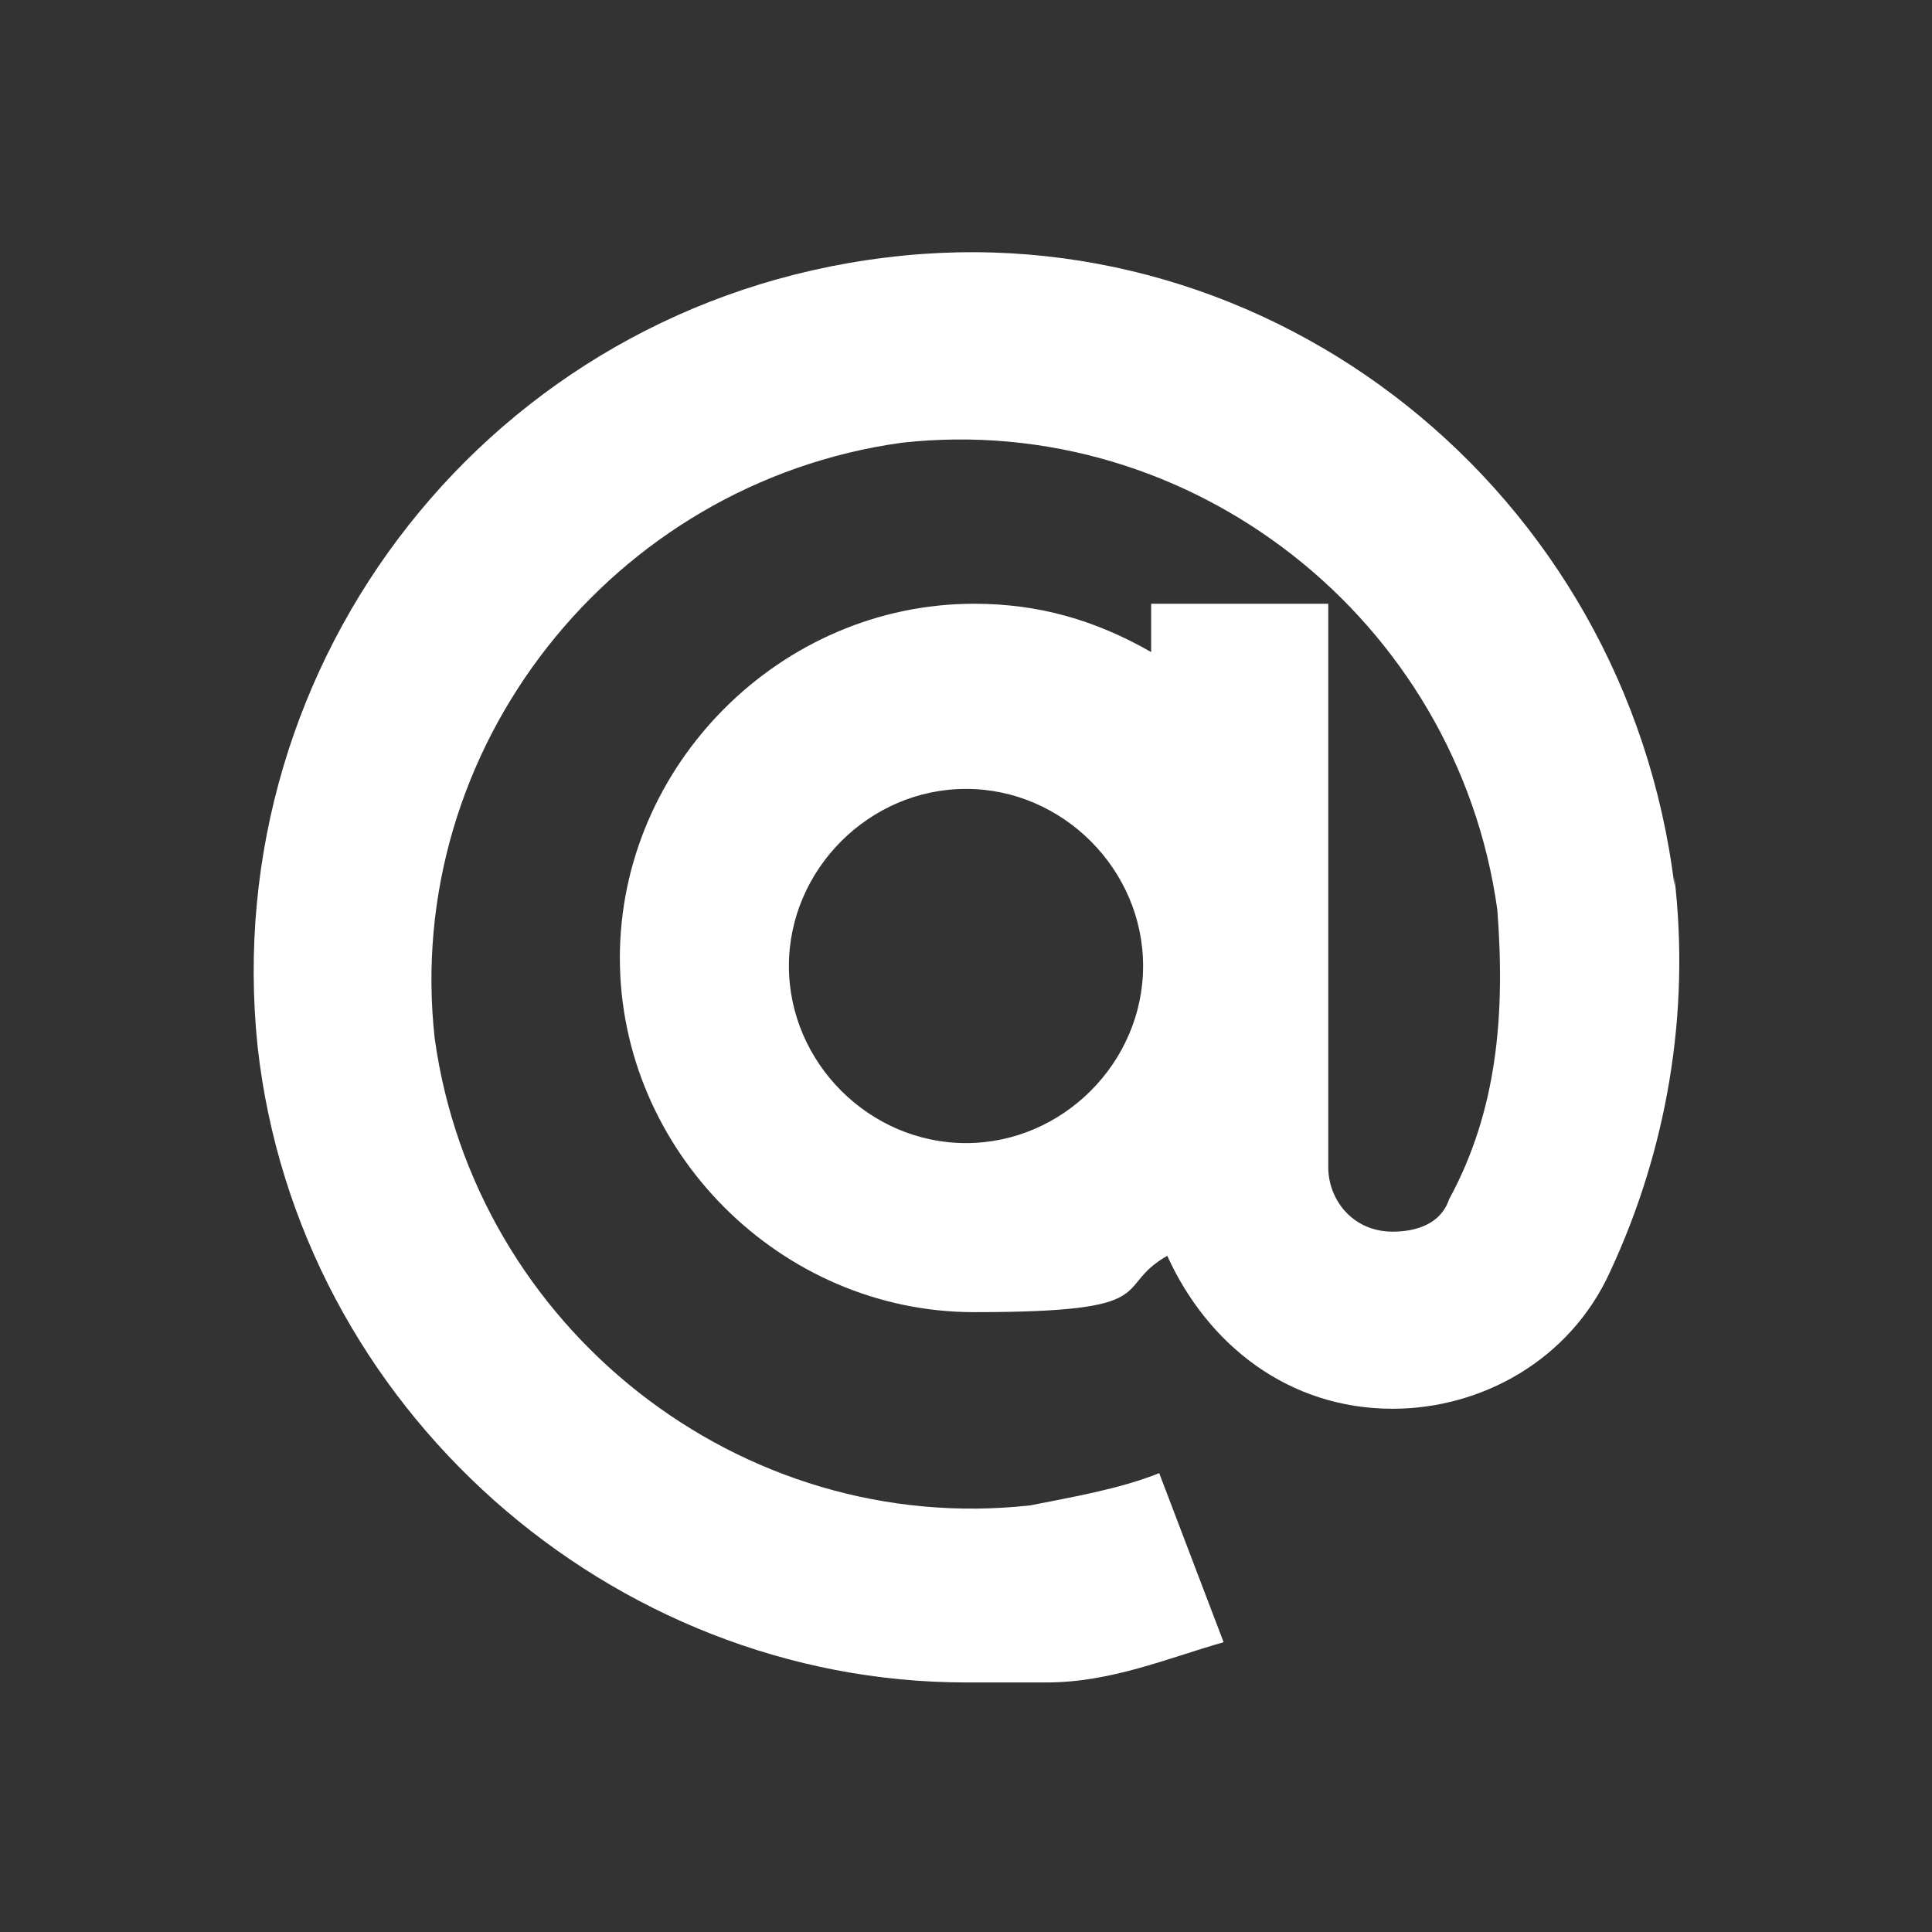 <?xml version="1.0" encoding="UTF-8"?>
<svg id="Layer_1" xmlns="http://www.w3.org/2000/svg" version="1.1" viewBox="0 0 24 24">
  <rect x="0" y="0" width="24" height="24" fill="#333333" stroke="none"/>
  <!-- Generator: Adobe Illustrator 29.8.0, SVG Export Plug-In . SVG Version: 2.1.1 Build 160)  -->
  <defs>
    <style>
      .st0 {
        fill: #fff;
      }
    </style>
  </defs>
  <path class="st0" d="M20.8,11c-.6-4.9-5-8.4-9.8-7.8-4.9.6-8.3,5-7.8,9.8.5,4.5,4.4,7.9,8.8,7.9.3,0,.7,0,1,0,.8,0,1.5-.3,2.2-.5l-.8-2.1c-.5.2-1.1.3-1.6.4-3.6.4-6.9-2.2-7.4-5.8-.4-3.6,2.2-6.9,5.8-7.4,3.6-.4,6.9,2.2,7.4,5.8.1,1.3,0,2.5-.6,3.6-.1.3-.4.4-.7.4h0c-.5,0-.8-.4-.8-.8v-7h-2.2v.6c-.7-.4-1.4-.6-2.2-.6-2.4,0-4.4,2-4.4,4.4s2,4.4,4.4,4.4,1.7-.3,2.4-.7c.5,1.1,1.5,1.9,2.8,1.9,1.1,0,2.2-.6,2.7-1.7.7-1.5,1-3.2.8-4.9ZM12,14.2c-1.2,0-2.2-1-2.2-2.2s1-2.2,2.2-2.2,2.2,1,2.2,2.2-1,2.2-2.2,2.2Z"/>
</svg>
